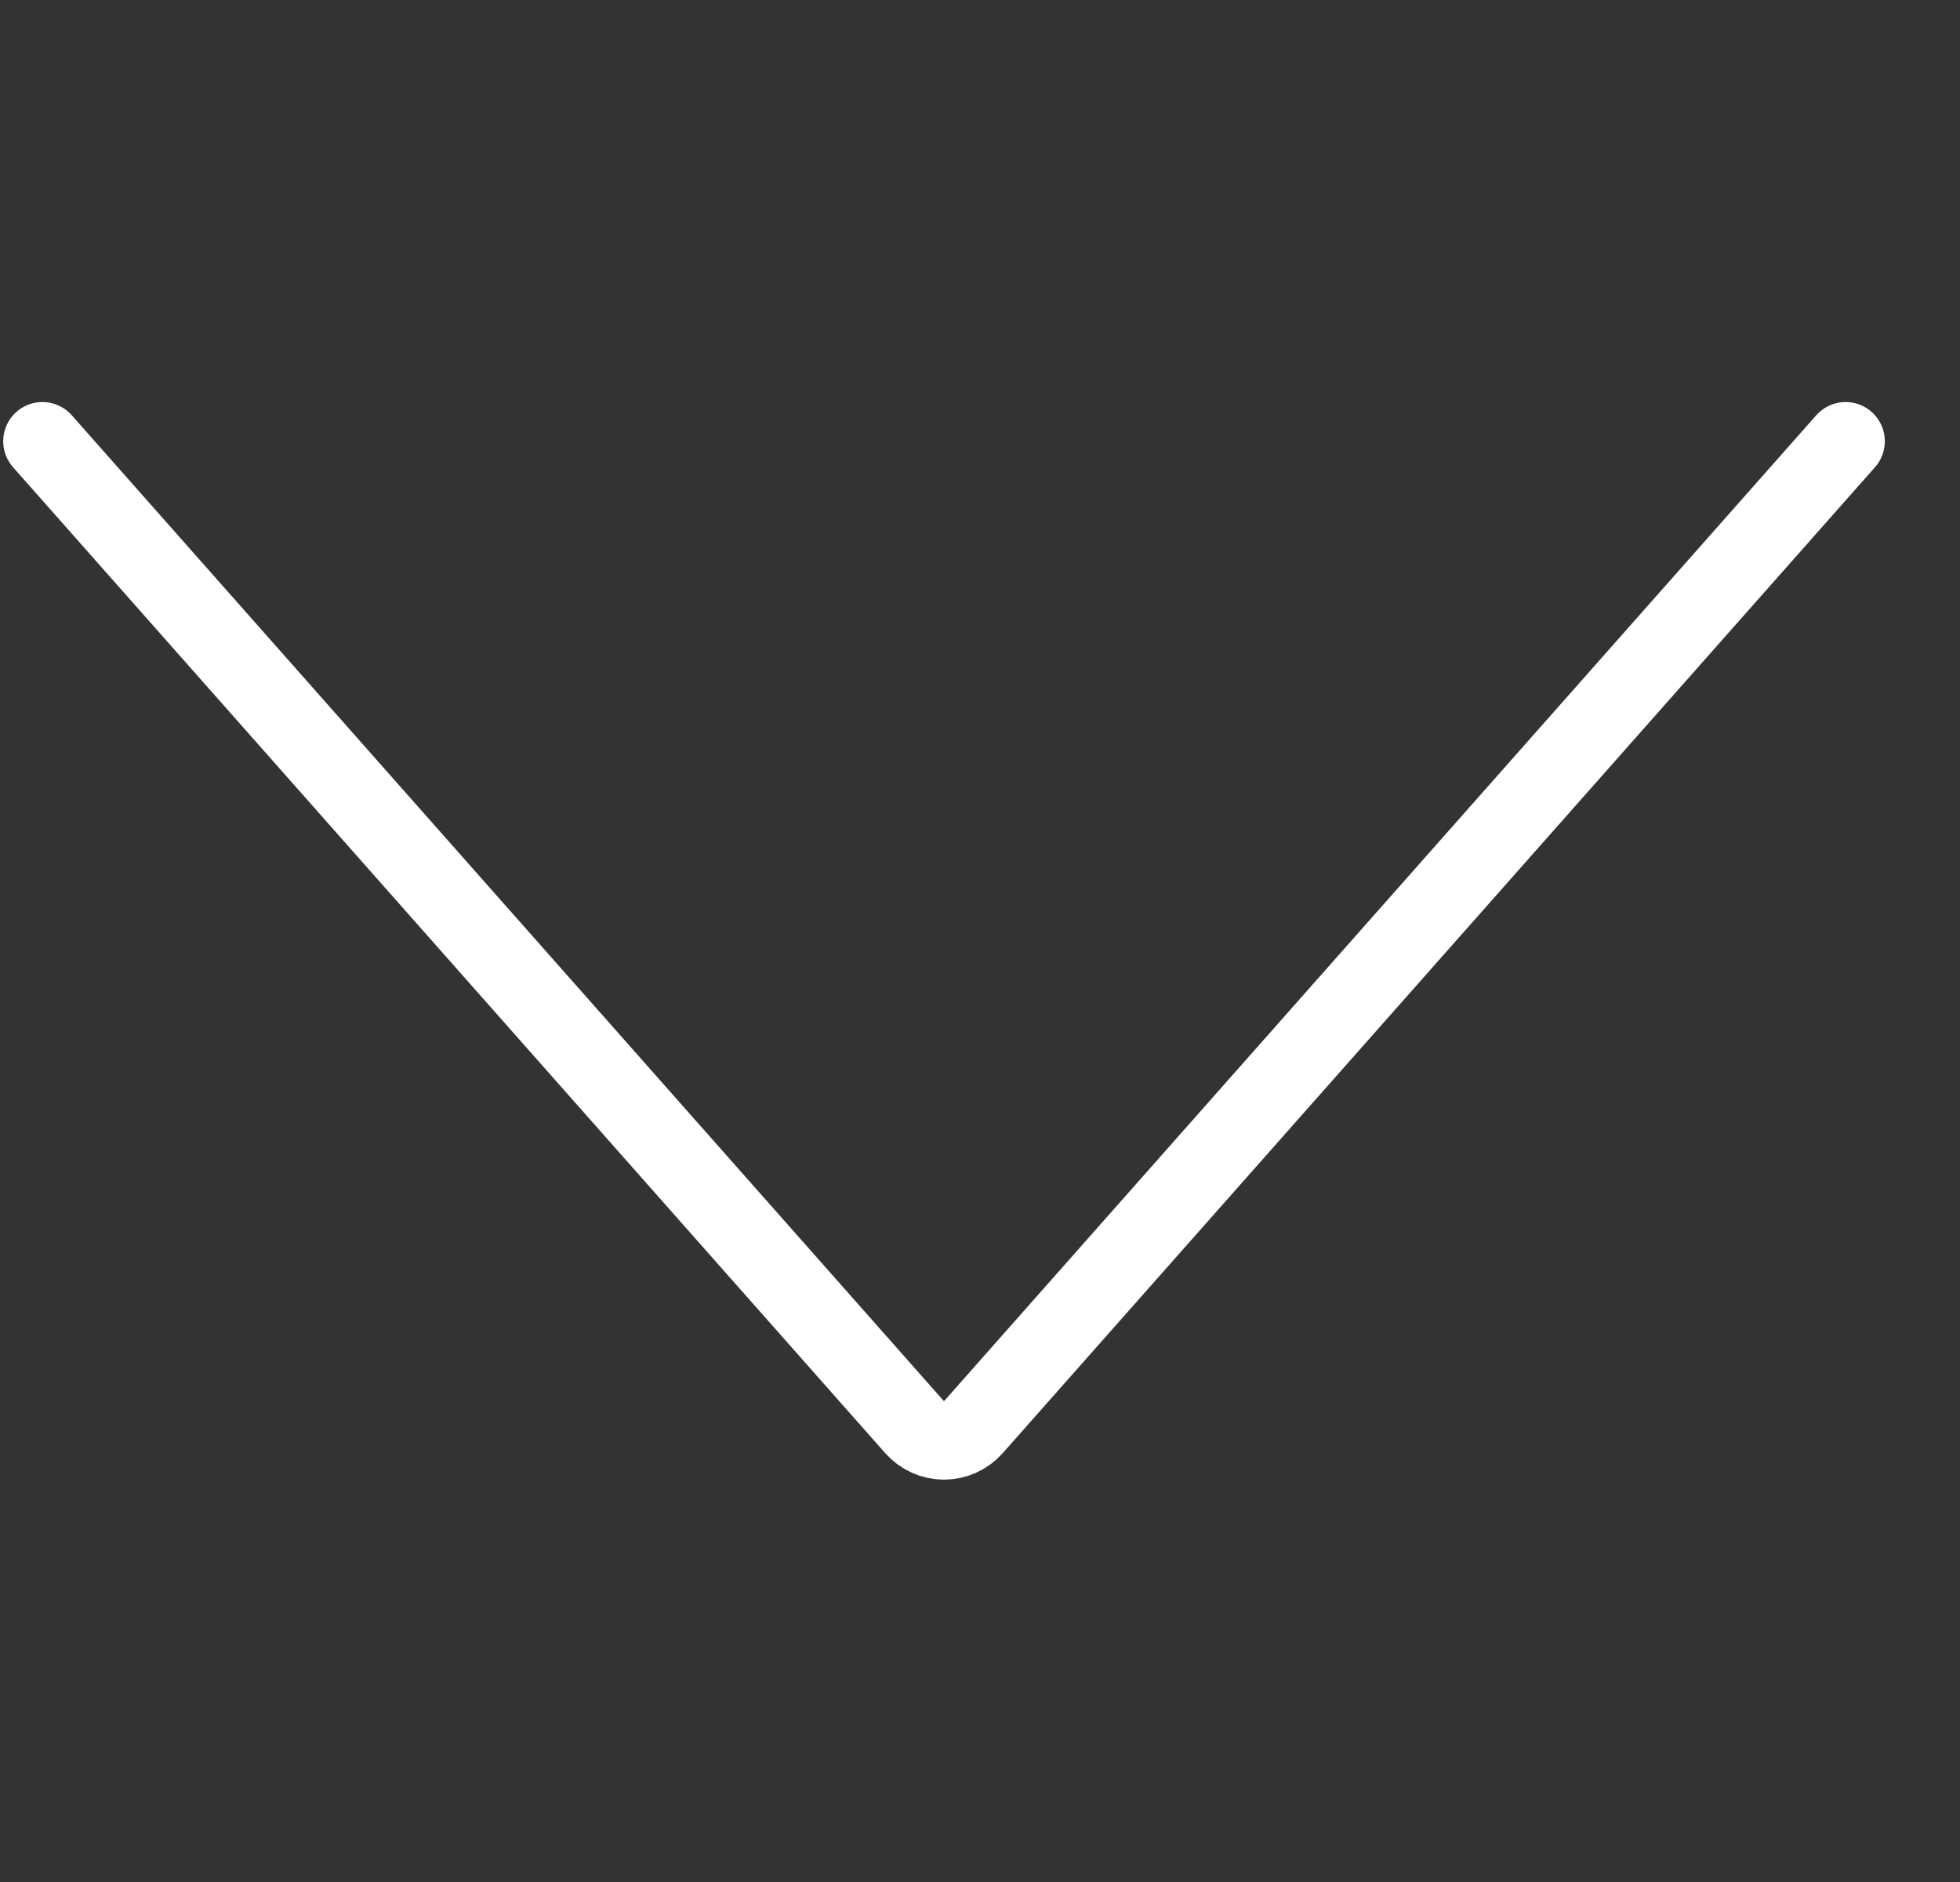 <svg width="25" height="24" viewBox="0 0 25 24" fill="none" xmlns="http://www.w3.org/2000/svg">
<rect x="0" y="0" width="25" height="24" fill="#333333" stroke="none"/>
<rect width="24" height="24" fill="black" fill-opacity="0"/>
<rect width="23" height="12.742" fill="black" fill-opacity="0" transform="translate(0.541 5.627)"/>
<rect width="23" height="12.742" fill="black" fill-opacity="0" transform="translate(0.541 5.627)"/>
<path d="M0.541 5.627L11.666 18.2C11.761 18.307 11.897 18.369 12.04 18.369C12.184 18.369 12.32 18.307 12.415 18.2L23.541 5.627" stroke="white" stroke-linecap="round" stroke-linejoin="round"/>
</svg>
